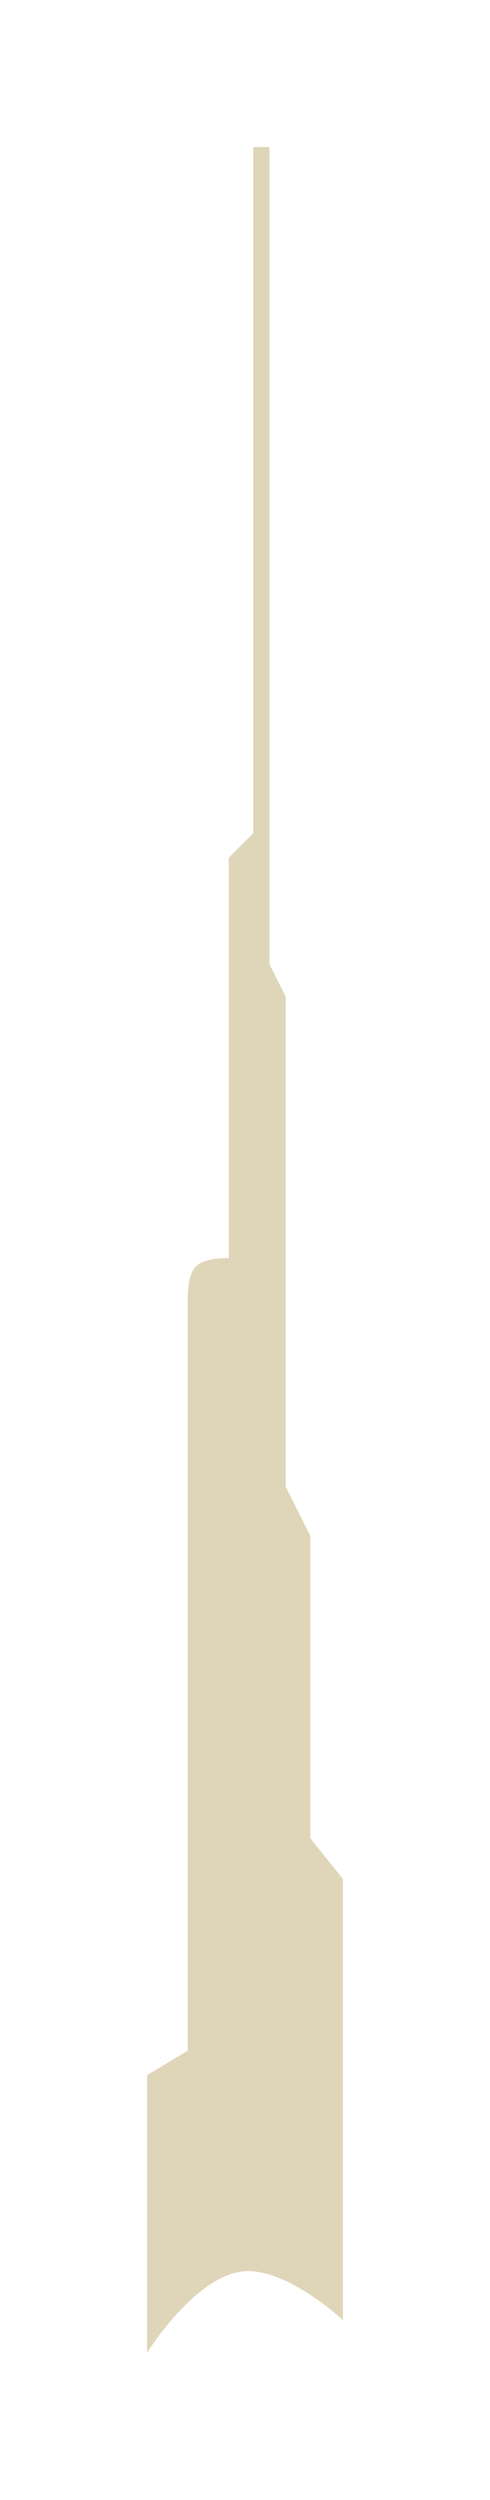 <?xml version="1.0" encoding="UTF-8"?> <svg xmlns="http://www.w3.org/2000/svg" width="30" height="153" viewBox="0 0 30 153" fill="none"> <g opacity="0.7" filter="url(#filter0_bd_360_98)"> <path d="M19 113V140C19 140 15.614 136.827 13 137C9.957 137.201 7 142 7 142V125L9.5 123.5V77.5C9.5 77.5 9.431 76.069 10 75.5C10.569 74.931 12 75 12 75V50.5L13.5 49V7H14.5V57L15.5 59V89L17 92V110.5L19 113Z" fill="#C2B179" fill-opacity="0.75" shape-rendering="crispEdges"></path> </g> <defs> <filter id="filter0_bd_360_98" x="0" y="0" width="30" height="153" filterUnits="userSpaceOnUse" color-interpolation-filters="sRGB"> <feFlood flood-opacity="0" result="BackgroundImageFix"></feFlood> <feGaussianBlur in="BackgroundImageFix" stdDeviation="2.5"></feGaussianBlur> <feComposite in2="SourceAlpha" operator="in" result="effect1_backgroundBlur_360_98"></feComposite> <feColorMatrix in="SourceAlpha" type="matrix" values="0 0 0 0 0 0 0 0 0 0 0 0 0 0 0 0 0 0 127 0" result="hardAlpha"></feColorMatrix> <feMorphology radius="2" operator="dilate" in="SourceAlpha" result="effect2_dropShadow_360_98"></feMorphology> <feOffset dx="2" dy="2"></feOffset> <feGaussianBlur stdDeviation="3.5"></feGaussianBlur> <feComposite in2="hardAlpha" operator="out"></feComposite> <feColorMatrix type="matrix" values="0 0 0 0 0.963 0 0 0 0 0.896 0 0 0 0 0.678 0 0 0 1 0"></feColorMatrix> <feBlend mode="normal" in2="effect1_backgroundBlur_360_98" result="effect2_dropShadow_360_98"></feBlend> <feBlend mode="normal" in="SourceGraphic" in2="effect2_dropShadow_360_98" result="shape"></feBlend> </filter> </defs> </svg> 
